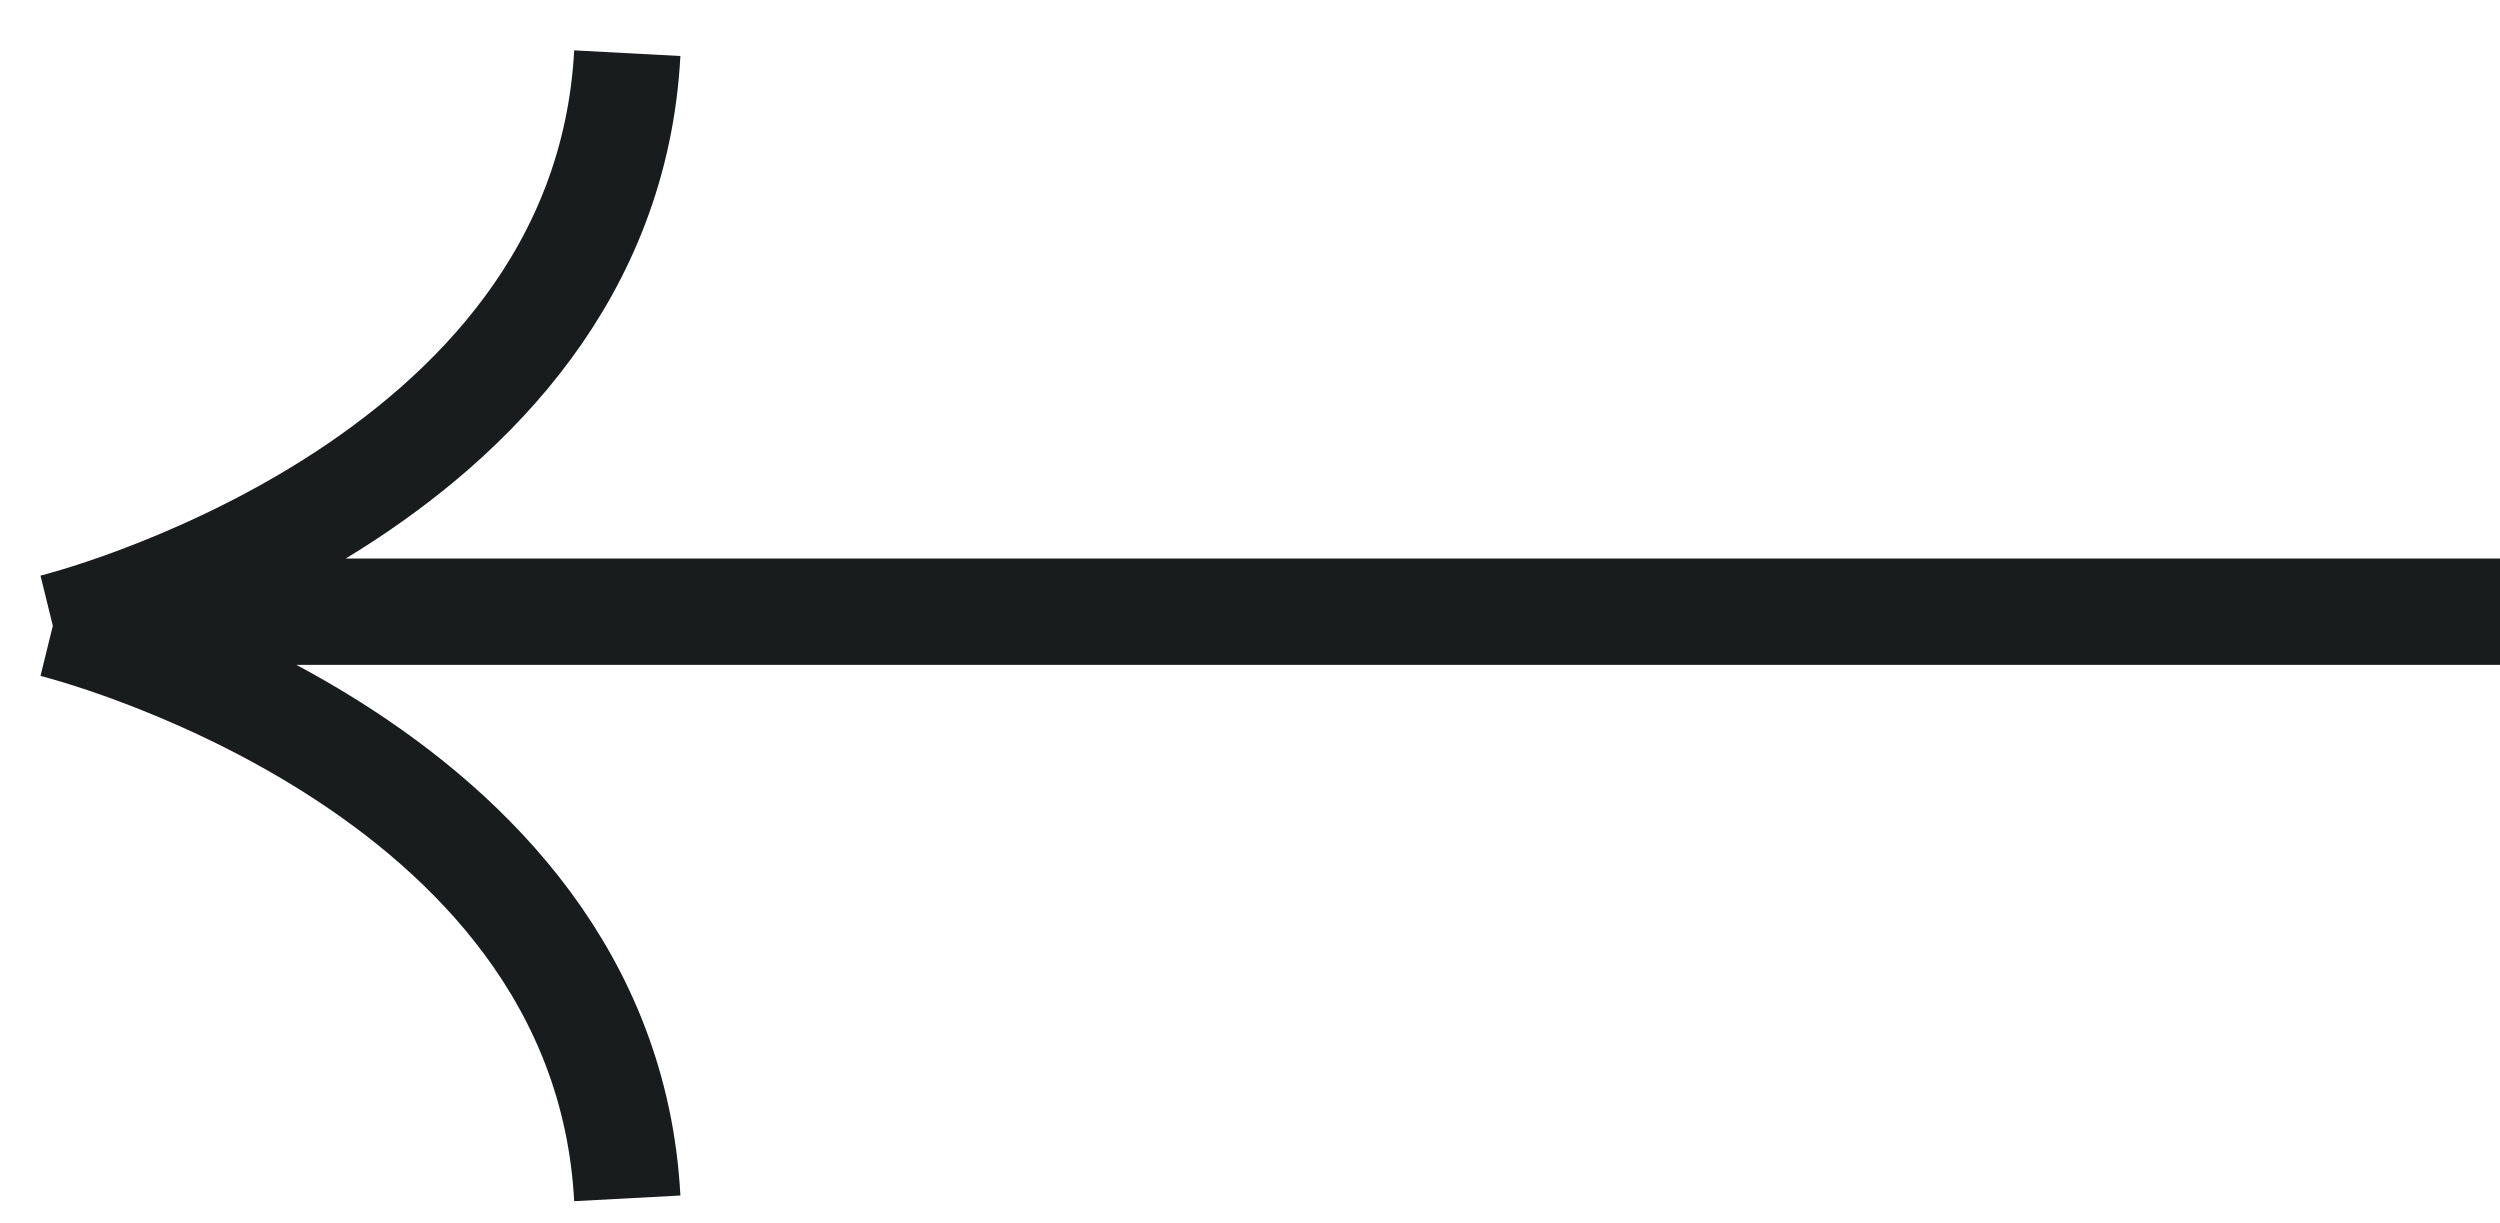 <svg width="47" height="23" viewBox="0 0 47 23" fill="none" xmlns="http://www.w3.org/2000/svg">
<path d="M47 11.5H2M1 11.793C1 11.793 11.354 9.25 11.793 1M1 11.736C1 11.736 11.354 14.279 11.793 22.529" stroke="#191C1D" stroke-width="2"/>
</svg>
